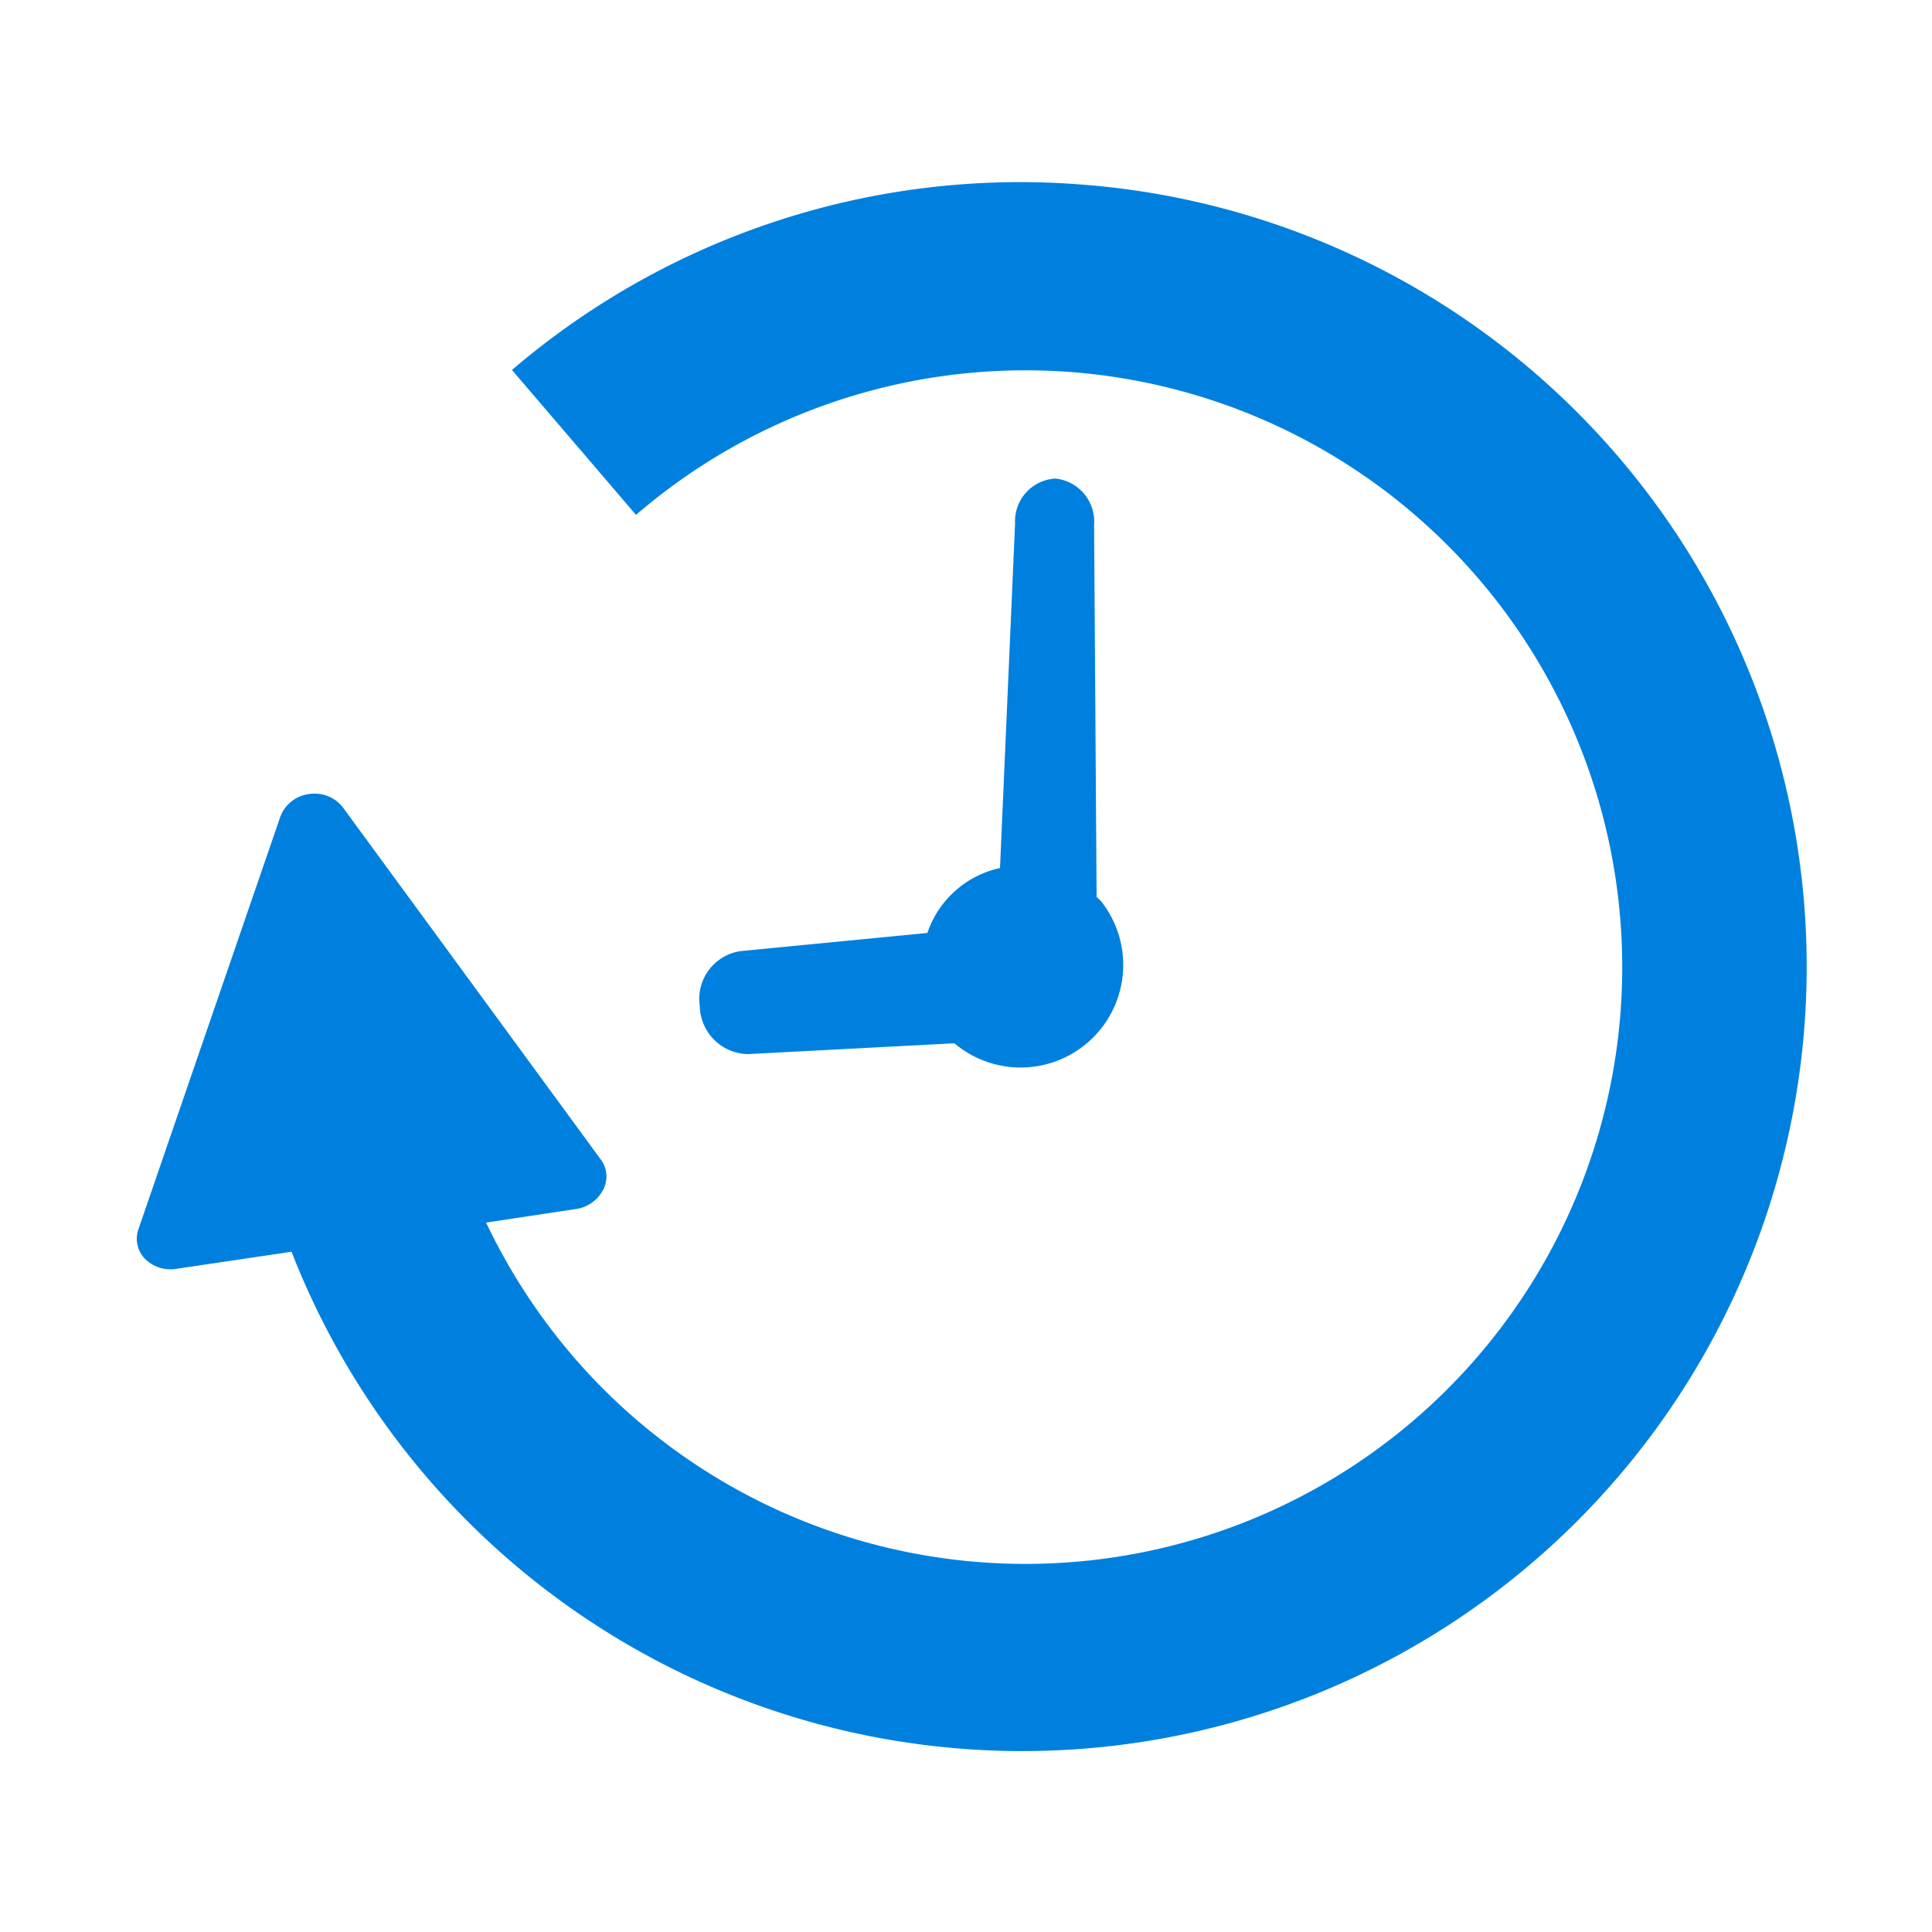 <svg id="_2" data-name="2" xmlns="http://www.w3.org/2000/svg" viewBox="0 0 100 100"><defs><style>.cls-1{fill:#0080de;}</style></defs><title>アートボード 1</title><path class="cls-1" d="M38.71,54.56,49.4,54A5.31,5.31,0,0,0,57,46.66a2.61,2.61,0,0,0-.24-.23l-.13-19.25a2.24,2.24,0,0,0-2-2.41,2.21,2.21,0,0,0-2.09,2.32l-.78,17.84A5.12,5.12,0,0,0,48,48.29l-9.67.94a2.5,2.5,0,0,0-2.11,2.84A2.54,2.54,0,0,0,38.71,54.56Z"/><path class="cls-1" d="M56.08,9.56A40.44,40.44,0,0,0,26.5,19.15l6.42,7.5a30.89,30.89,0,1,1-3.34,43.46,31.24,31.24,0,0,1-4.42-6.83l4.65-.7a1.89,1.89,0,0,0,1.41-1,1.47,1.47,0,0,0-.12-1.56L17.74,41.78A1.85,1.85,0,0,0,16,41.1a1.83,1.83,0,0,0-1.49,1.17L7.16,63.64a1.48,1.48,0,0,0,.35,1.52,1.85,1.85,0,0,0,1.64.51l5.94-.88a40.6,40.6,0,1,0,41-55.23Z"/></svg>